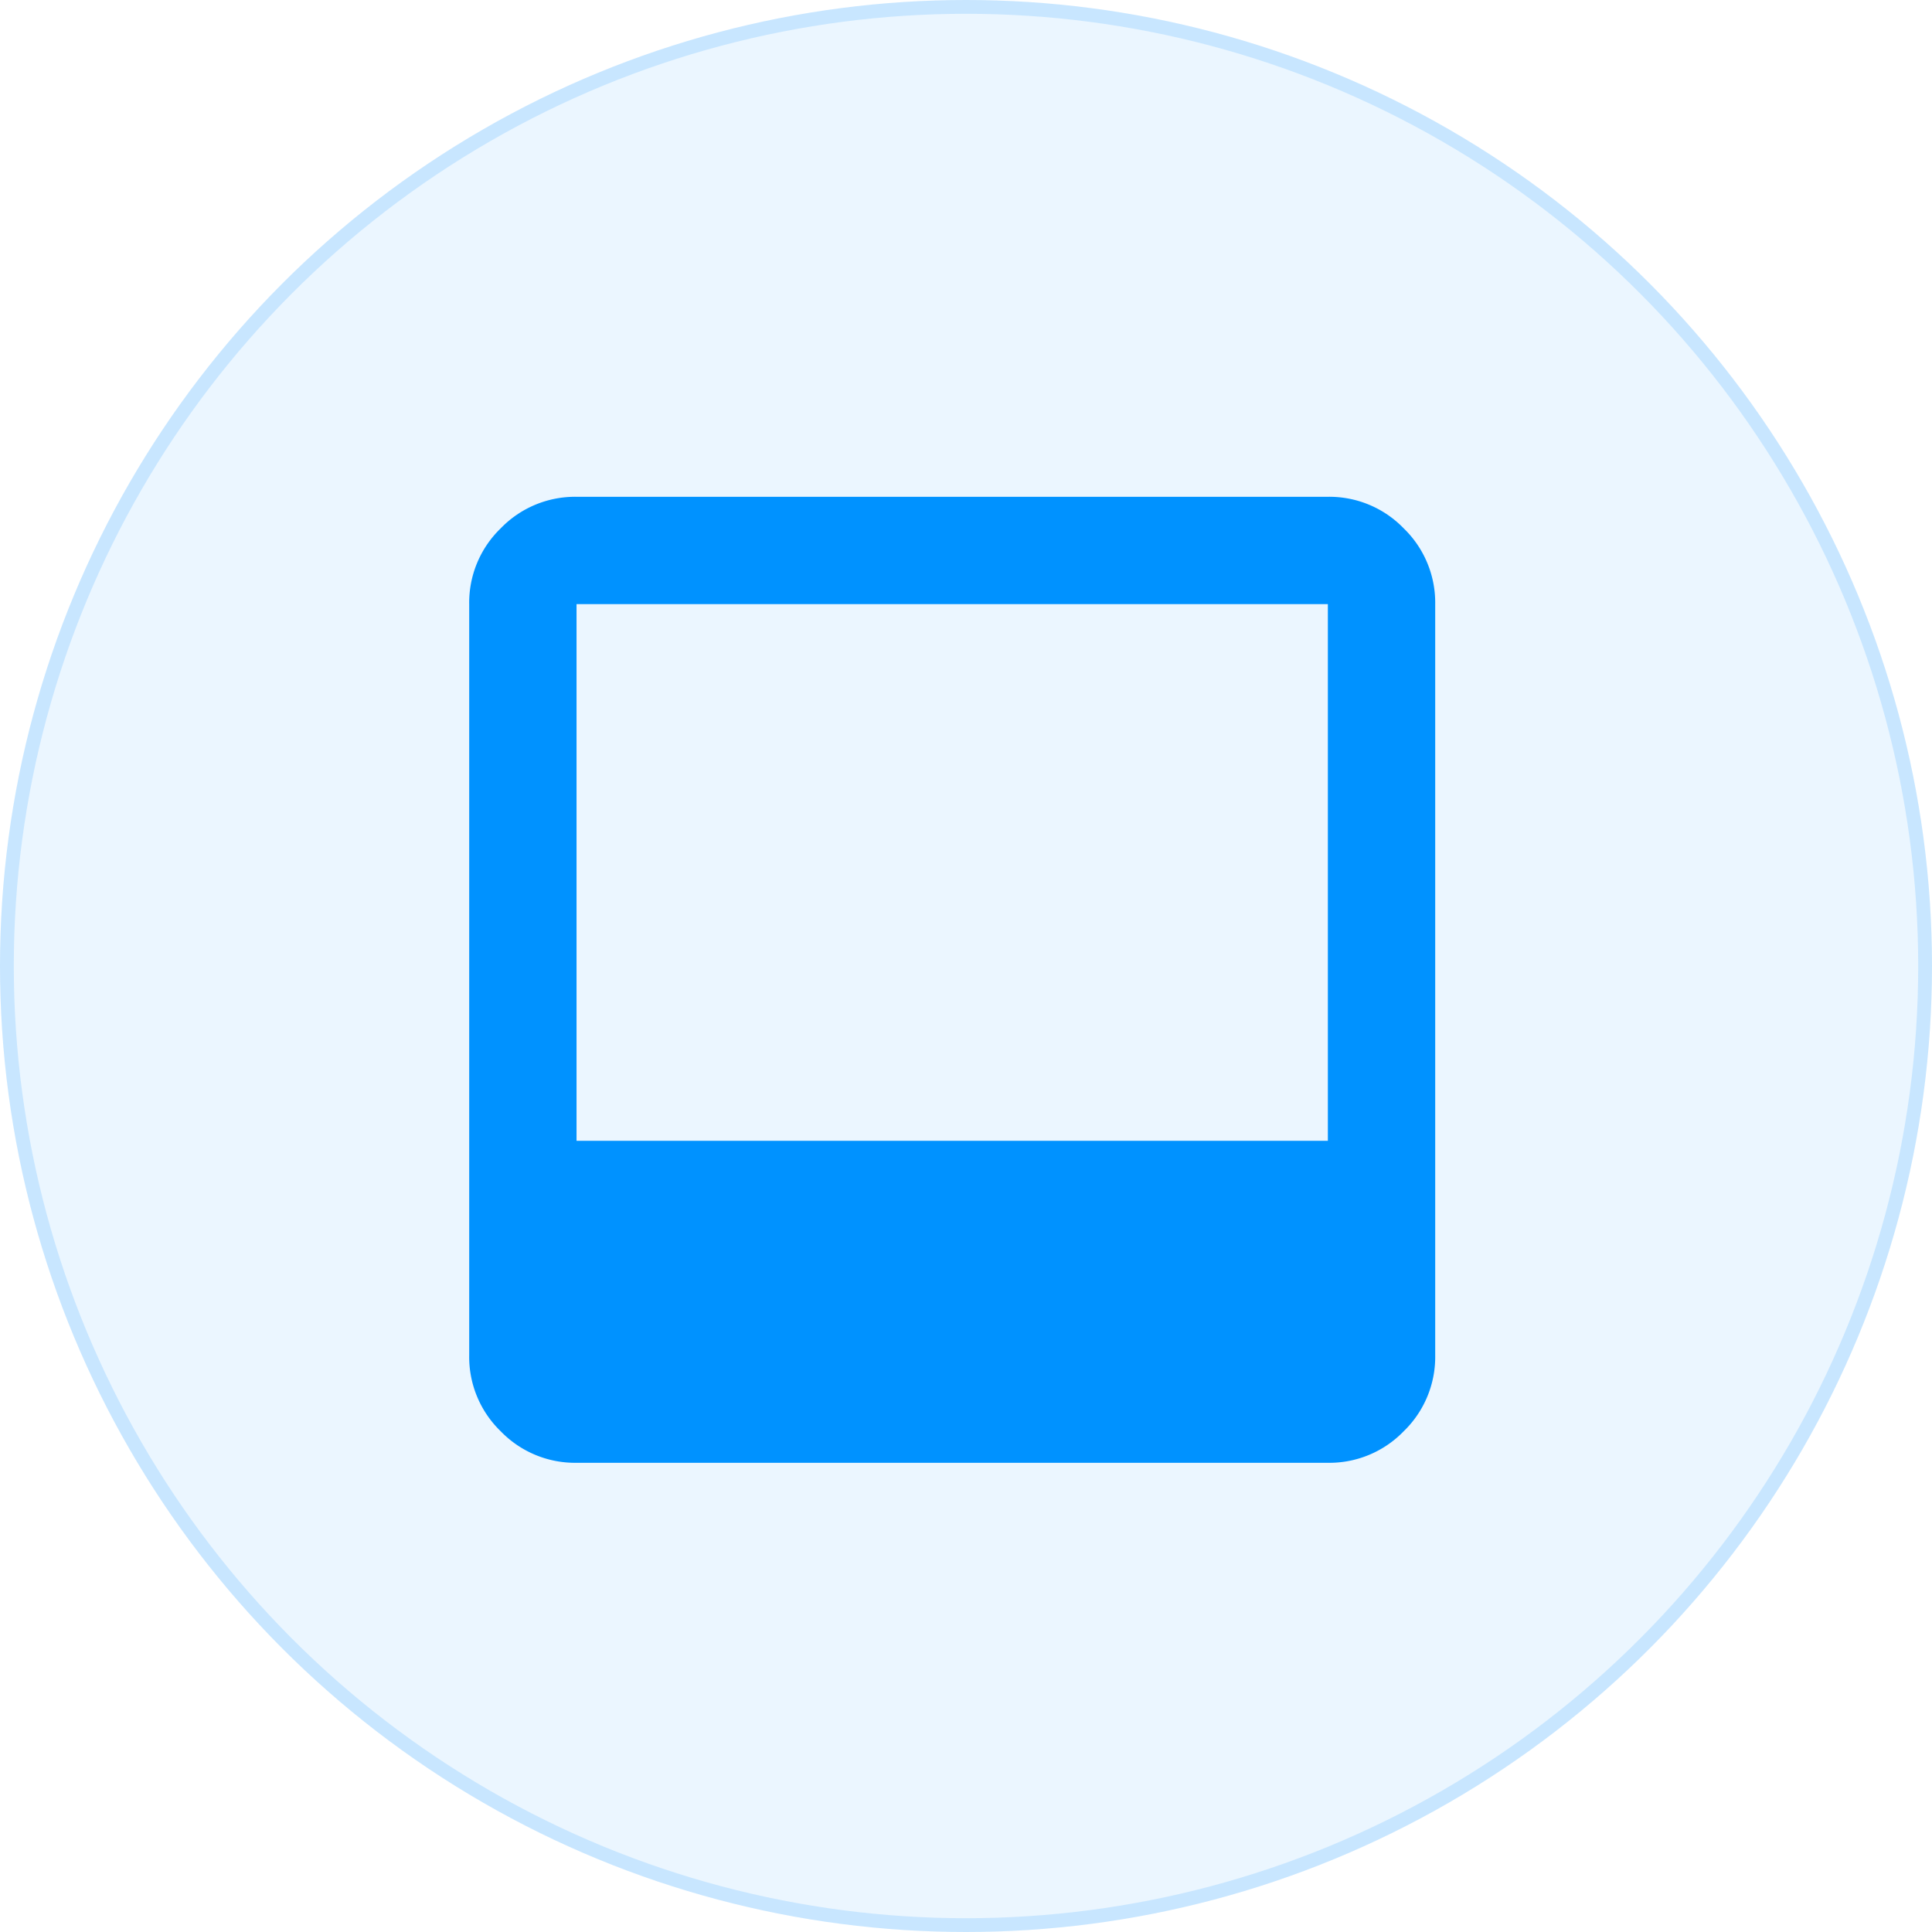 <svg xmlns="http://www.w3.org/2000/svg" width="70" height="70" viewBox="0 0 70 70">
  <g id="Group_12629" data-name="Group 12629" transform="translate(-176 -2631)">
    <g id="Ellipse_256" data-name="Ellipse 256" transform="translate(176 2631)" fill="rgba(0,146,255,0.08)" stroke="rgba(0,146,255,0.15)" stroke-width="0.5">
      <circle cx="35" cy="35" r="35" stroke="none"/>
      <circle cx="35" cy="35" r="34.75" fill="none"/>
    </g>
    <path id="Path_6488" data-name="Path 6488" d="M123.889-805a3.745,3.745,0,0,1-2.747-1.142A3.745,3.745,0,0,1,120-808.889v-27.222a3.745,3.745,0,0,1,1.142-2.747A3.745,3.745,0,0,1,123.889-840h27.222a3.745,3.745,0,0,1,2.747,1.142A3.745,3.745,0,0,1,155-836.111v27.222a3.745,3.745,0,0,1-1.142,2.747A3.745,3.745,0,0,1,151.111-805Zm0-11.667h27.222v-19.444H123.889Z" transform="translate(73 3489)" fill="#0092ff"/>
  </g>
</svg>
